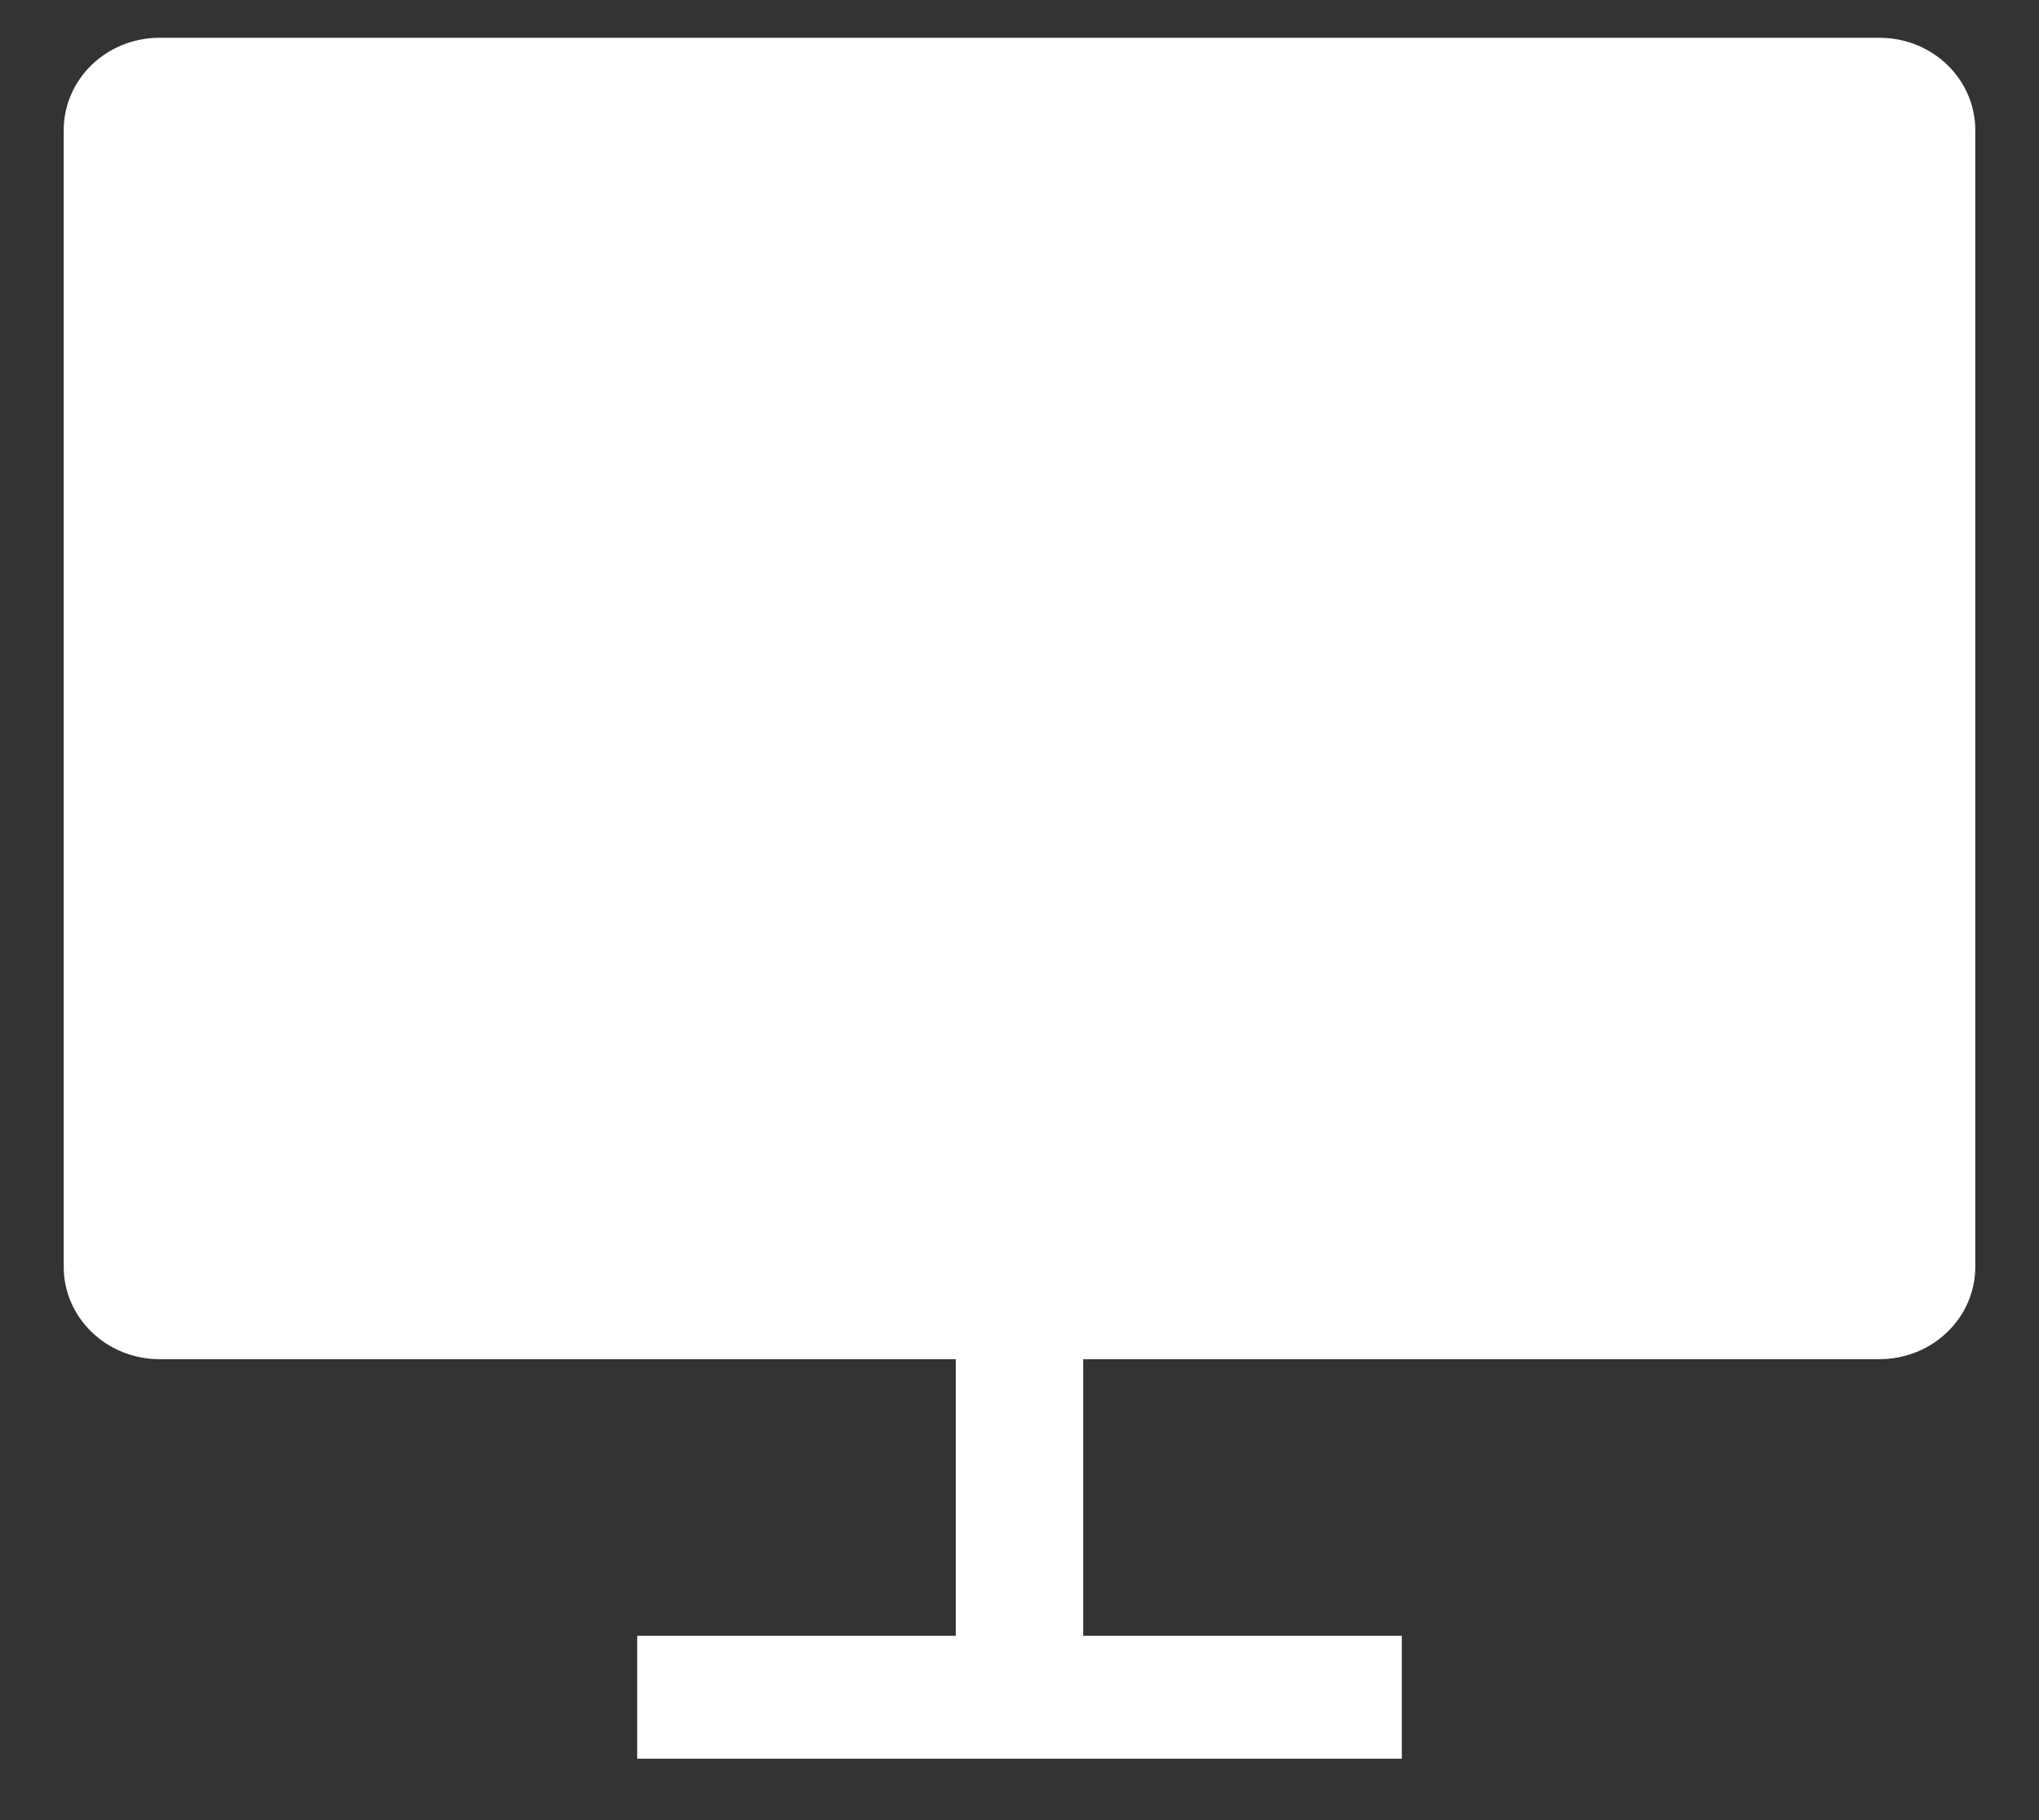 <svg width="28" height="25" viewBox="0 0 28 25" fill="none" xmlns="http://www.w3.org/2000/svg">
<rect x="0" y="0" width="28" height="25" fill="#333333" stroke="none"/>
<path d="M2.188 18.669H13.125V22.468H8.75V24.156H19.25V22.468H14.875V18.669H25.812C26.16 18.668 26.494 18.535 26.74 18.297C26.986 18.06 27.125 17.738 27.125 17.402V1.785C27.125 1.45 26.986 1.128 26.74 0.89C26.494 0.653 26.16 0.519 25.812 0.519H2.188C1.84 0.519 1.506 0.653 1.26 0.89C1.014 1.128 0.875 1.45 0.875 1.785V17.402C0.875 17.738 1.014 18.06 1.26 18.297C1.506 18.535 1.84 18.668 2.188 18.669V18.669ZM2.625 2.207H25.375V16.98H2.625V2.207Z" fill="white"/>
<rect x="2.609" y="2.181" width="23.13" height="14.933" fill="white"/>
</svg>
